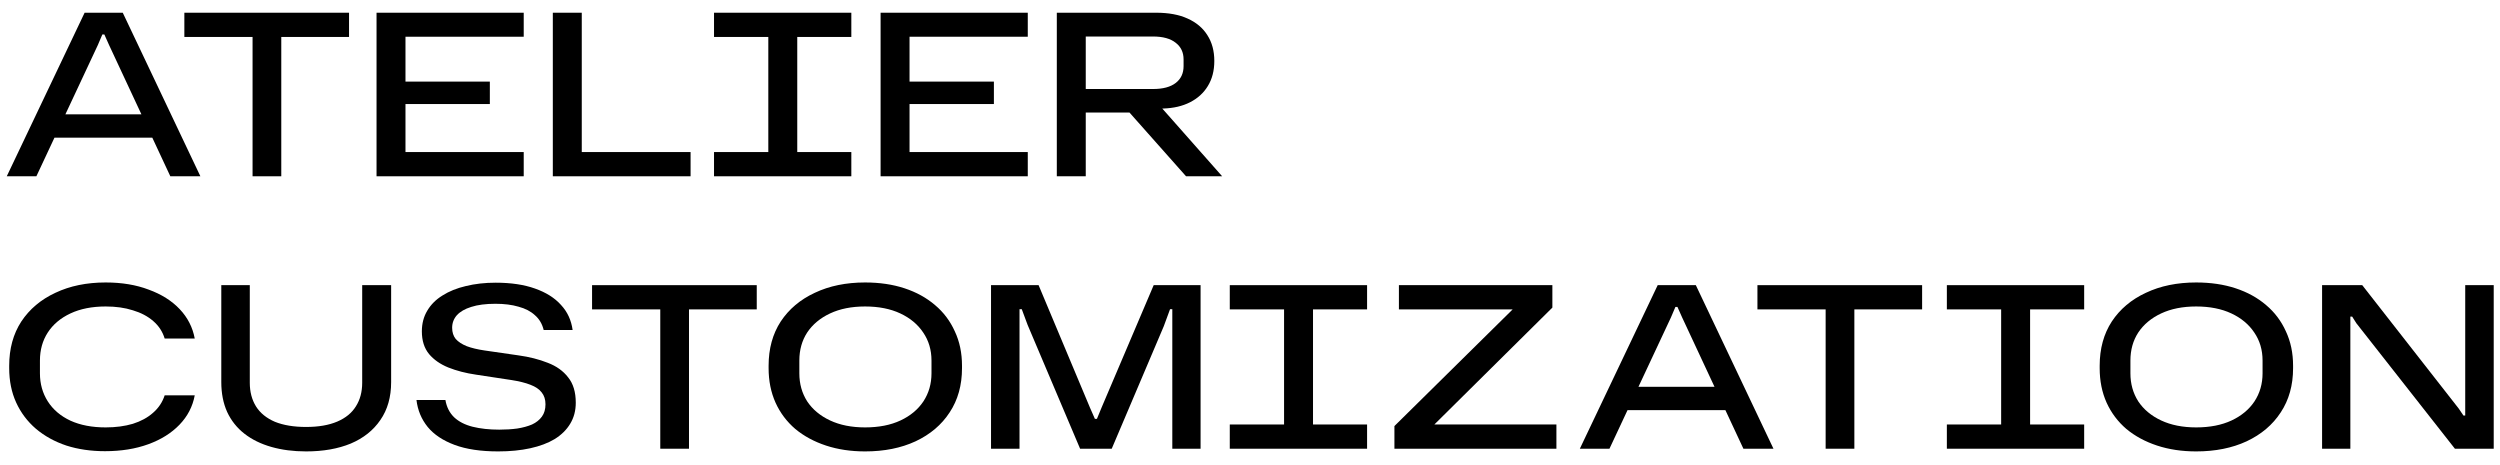 <svg xmlns="http://www.w3.org/2000/svg" fill="none" viewBox="0 0 156 29" height="29" width="156">
<path fill="black" d="M144.898 28V17.794H147.404L153.424 25.494L153.718 25.928H153.83V17.794H155.608V28H153.186L147.04 20.174L146.774 19.754H146.662V28H144.898Z"></path>
<path fill="black" d="M137.04 28.168C136.153 28.168 135.341 28.047 134.604 27.804C133.866 27.561 133.227 27.216 132.686 26.768C132.154 26.311 131.743 25.765 131.454 25.13C131.164 24.486 131.02 23.767 131.02 22.974V22.82C131.02 21.756 131.272 20.837 131.776 20.062C132.289 19.287 132.998 18.69 133.904 18.27C134.809 17.841 135.854 17.626 137.04 17.626C137.945 17.626 138.766 17.747 139.504 17.99C140.241 18.233 140.876 18.583 141.408 19.04C141.94 19.488 142.35 20.034 142.64 20.678C142.938 21.313 143.088 22.027 143.088 22.82V22.974C143.088 24.038 142.831 24.957 142.318 25.732C141.814 26.507 141.104 27.109 140.19 27.538C139.284 27.958 138.234 28.168 137.04 28.168ZM137.04 26.67C137.898 26.67 138.636 26.525 139.252 26.236C139.868 25.947 140.344 25.55 140.68 25.046C141.016 24.533 141.184 23.949 141.184 23.296V22.498C141.184 21.835 141.011 21.252 140.666 20.748C140.33 20.244 139.854 19.847 139.238 19.558C138.622 19.269 137.889 19.124 137.04 19.124C136.2 19.124 135.472 19.269 134.856 19.558C134.24 19.847 133.764 20.244 133.428 20.748C133.101 21.252 132.938 21.835 132.938 22.498V23.296C132.938 23.949 133.101 24.533 133.428 25.046C133.764 25.55 134.24 25.947 134.856 26.236C135.472 26.525 136.2 26.67 137.04 26.67Z"></path>
<path fill="black" d="M124.872 26.712V19.082H126.678V26.712H124.872ZM121.484 28V26.488H130.052V28H121.484ZM121.484 19.306V17.794H130.052V19.306H121.484Z"></path>
<path fill="black" d="M113.92 28V19.306H109.664V17.794H119.94V19.306H115.712V28H113.92Z"></path>
<path fill="black" d="M98.582 28L103.44 17.794H105.82L110.664 28H108.788L104.966 19.81L104.672 19.152H104.546L104.266 19.81L100.43 28H98.582ZM101.368 25.592L102.012 24.136H107.22L107.864 25.592H101.368Z"></path>
<path fill="black" d="M87.012 28V26.586L94.39 19.306H87.292V17.794H96.868V19.194L89.504 26.488H97.12V28H87.012Z"></path>
<path fill="black" d="M80.126 26.712V19.082H81.932V26.712H80.126ZM76.738 28V26.488H85.306V28H76.738ZM76.738 19.306V17.794H85.306V19.306H76.738Z"></path>
<path fill="black" d="M61.84 28V17.794H64.808L68.014 25.438L68.322 26.138H68.448L68.742 25.424L71.99 17.794H74.916V28H73.152V20.244V19.292H73.012L72.62 20.356L69.372 28H67.398L64.122 20.272L63.758 19.292H63.618V20.244V28H61.84Z"></path>
<path fill="black" d="M53.981 28.168C53.094 28.168 52.282 28.047 51.545 27.804C50.808 27.561 50.168 27.216 49.627 26.768C49.095 26.311 48.684 25.765 48.395 25.13C48.106 24.486 47.961 23.767 47.961 22.974V22.82C47.961 21.756 48.213 20.837 48.717 20.062C49.23 19.287 49.94 18.69 50.845 18.27C51.75 17.841 52.796 17.626 53.981 17.626C54.886 17.626 55.708 17.747 56.445 17.99C57.182 18.233 57.817 18.583 58.349 19.04C58.881 19.488 59.292 20.034 59.581 20.678C59.88 21.313 60.029 22.027 60.029 22.82V22.974C60.029 24.038 59.772 24.957 59.259 25.732C58.755 26.507 58.046 27.109 57.131 27.538C56.226 27.958 55.176 28.168 53.981 28.168ZM53.981 26.67C54.84 26.67 55.577 26.525 56.193 26.236C56.809 25.947 57.285 25.55 57.621 25.046C57.957 24.533 58.125 23.949 58.125 23.296V22.498C58.125 21.835 57.952 21.252 57.607 20.748C57.271 20.244 56.795 19.847 56.179 19.558C55.563 19.269 54.83 19.124 53.981 19.124C53.141 19.124 52.413 19.269 51.797 19.558C51.181 19.847 50.705 20.244 50.369 20.748C50.042 21.252 49.879 21.835 49.879 22.498V23.296C49.879 23.949 50.042 24.533 50.369 25.046C50.705 25.55 51.181 25.947 51.797 26.236C52.413 26.525 53.141 26.67 53.981 26.67Z"></path>
<path fill="black" d="M41.201 28V19.306H36.945V17.794H47.221V19.306H42.993V28H41.201Z"></path>
<path fill="black" d="M31.084 28.168C30.002 28.168 29.096 28.033 28.368 27.762C27.64 27.491 27.08 27.118 26.688 26.642C26.296 26.157 26.063 25.597 25.988 24.962H27.794C27.869 25.401 28.051 25.76 28.34 26.04C28.63 26.311 29.012 26.507 29.488 26.628C29.974 26.749 30.529 26.81 31.154 26.81C31.556 26.81 31.929 26.787 32.274 26.74C32.629 26.684 32.937 26.6 33.198 26.488C33.46 26.367 33.665 26.203 33.814 25.998C33.964 25.793 34.038 25.536 34.038 25.228C34.038 24.929 33.959 24.682 33.8 24.486C33.651 24.29 33.418 24.131 33.1 24.01C32.792 23.889 32.4 23.791 31.924 23.716L29.712 23.38C29.068 23.287 28.49 23.137 27.976 22.932C27.472 22.727 27.071 22.447 26.772 22.092C26.474 21.728 26.324 21.257 26.324 20.678C26.324 20.193 26.436 19.763 26.66 19.39C26.884 19.007 27.202 18.69 27.612 18.438C28.023 18.177 28.508 17.981 29.068 17.85C29.638 17.71 30.258 17.64 30.93 17.64C31.882 17.64 32.699 17.761 33.38 18.004C34.071 18.247 34.612 18.587 35.004 19.026C35.406 19.455 35.648 19.978 35.732 20.594H33.926C33.833 20.211 33.651 19.903 33.38 19.67C33.119 19.427 32.778 19.25 32.358 19.138C31.948 19.017 31.467 18.956 30.916 18.956C30.31 18.956 29.806 19.021 29.404 19.152C29.012 19.273 28.714 19.446 28.508 19.67C28.312 19.894 28.214 20.155 28.214 20.454C28.214 20.734 28.289 20.967 28.438 21.154C28.597 21.331 28.826 21.481 29.124 21.602C29.423 21.714 29.792 21.803 30.23 21.868L32.358 22.176C33.03 22.269 33.637 22.423 34.178 22.638C34.72 22.843 35.144 23.147 35.452 23.548C35.77 23.94 35.928 24.467 35.928 25.13C35.928 25.625 35.812 26.063 35.578 26.446C35.354 26.819 35.032 27.137 34.612 27.398C34.192 27.65 33.684 27.841 33.086 27.972C32.489 28.103 31.822 28.168 31.084 28.168Z"></path>
<path fill="black" d="M19.101 28.168C18.307 28.168 17.584 28.075 16.931 27.888C16.277 27.701 15.717 27.426 15.251 27.062C14.784 26.698 14.425 26.245 14.173 25.704C13.93 25.163 13.809 24.542 13.809 23.842V17.794H15.587V23.884C15.587 24.453 15.717 24.948 15.979 25.368C16.24 25.779 16.632 26.096 17.155 26.32C17.687 26.535 18.335 26.642 19.101 26.642C19.875 26.642 20.524 26.53 21.047 26.306C21.569 26.082 21.957 25.765 22.209 25.354C22.47 24.943 22.601 24.453 22.601 23.884V17.794H24.407V23.842C24.407 24.775 24.183 25.564 23.735 26.208C23.296 26.852 22.68 27.342 21.887 27.678C21.093 28.005 20.165 28.168 19.101 28.168Z"></path>
<path fill="black" d="M6.552 28.154C5.675 28.154 4.872 28.037 4.144 27.804C3.416 27.561 2.782 27.211 2.24 26.754C1.708 26.297 1.298 25.751 1.008 25.116C0.719 24.481 0.574 23.767 0.574 22.974V22.82C0.574 21.756 0.826 20.837 1.33 20.062C1.844 19.287 2.553 18.69 3.458 18.27C4.364 17.841 5.409 17.626 6.594 17.626C7.602 17.626 8.498 17.775 9.282 18.074C10.076 18.363 10.72 18.769 11.214 19.292C11.709 19.815 12.022 20.426 12.152 21.126H10.276C10.146 20.697 9.908 20.333 9.562 20.034C9.217 19.735 8.792 19.511 8.288 19.362C7.794 19.203 7.229 19.124 6.594 19.124C5.745 19.124 5.012 19.269 4.396 19.558C3.78 19.847 3.309 20.244 2.982 20.748C2.656 21.252 2.492 21.835 2.492 22.498V23.296C2.492 23.949 2.656 24.533 2.982 25.046C3.309 25.559 3.78 25.961 4.396 26.25C5.012 26.53 5.745 26.67 6.594 26.67C7.22 26.67 7.784 26.595 8.288 26.446C8.792 26.287 9.212 26.059 9.548 25.76C9.894 25.461 10.136 25.097 10.276 24.668H12.152C12.022 25.368 11.704 25.979 11.2 26.502C10.696 27.025 10.048 27.431 9.254 27.72C8.461 28.009 7.56 28.154 6.552 28.154Z"></path>
<path fill="black" d="M65.945 11V0.794H72.147C72.922 0.794 73.575 0.915 74.107 1.158C74.649 1.401 75.059 1.746 75.339 2.194C75.629 2.642 75.773 3.179 75.773 3.804C75.773 4.411 75.638 4.933 75.367 5.372C75.106 5.801 74.737 6.137 74.261 6.38C73.785 6.623 73.225 6.753 72.581 6.772H72.413L72.427 6.66L76.263 11H74.009L70.481 7.024H67.541V5.554H71.951C72.567 5.554 73.039 5.428 73.365 5.176C73.692 4.924 73.855 4.574 73.855 4.126V3.706C73.855 3.267 73.692 2.922 73.365 2.67C73.039 2.409 72.567 2.278 71.951 2.278H67.751V11H65.945Z"></path>
<path fill="black" d="M54.949 11V0.794H64.133V2.292H56.755V9.488H64.133V11H54.949ZM56.531 6.492V5.092H62.019V6.492H56.531Z"></path>
<path fill="black" d="M47.943 9.712V2.082H49.749V9.712H47.943ZM44.555 11V9.488H53.123V11H44.555ZM44.555 2.306V0.794H53.123V2.306H44.555Z"></path>
<path fill="black" d="M34.496 11V0.794H36.302V9.488H43.092V11H34.496Z"></path>
<path fill="black" d="M23.496 11V0.794H32.68V2.292H25.302V9.488H32.68V11H23.496ZM25.078 6.492V5.092H30.566V6.492H25.078Z"></path>
<path fill="black" d="M15.76 11V2.306H11.504V0.794H21.78V2.306H17.552V11H15.76Z"></path>
<path fill="black" d="M0.422 11L5.28 0.794H7.66L12.504 11H10.628L6.806 2.81L6.512 2.152H6.386L6.106 2.81L2.27 11H0.422ZM3.208 8.592L3.852 7.136H9.06L9.704 8.592H3.208Z"></path>
</svg>
